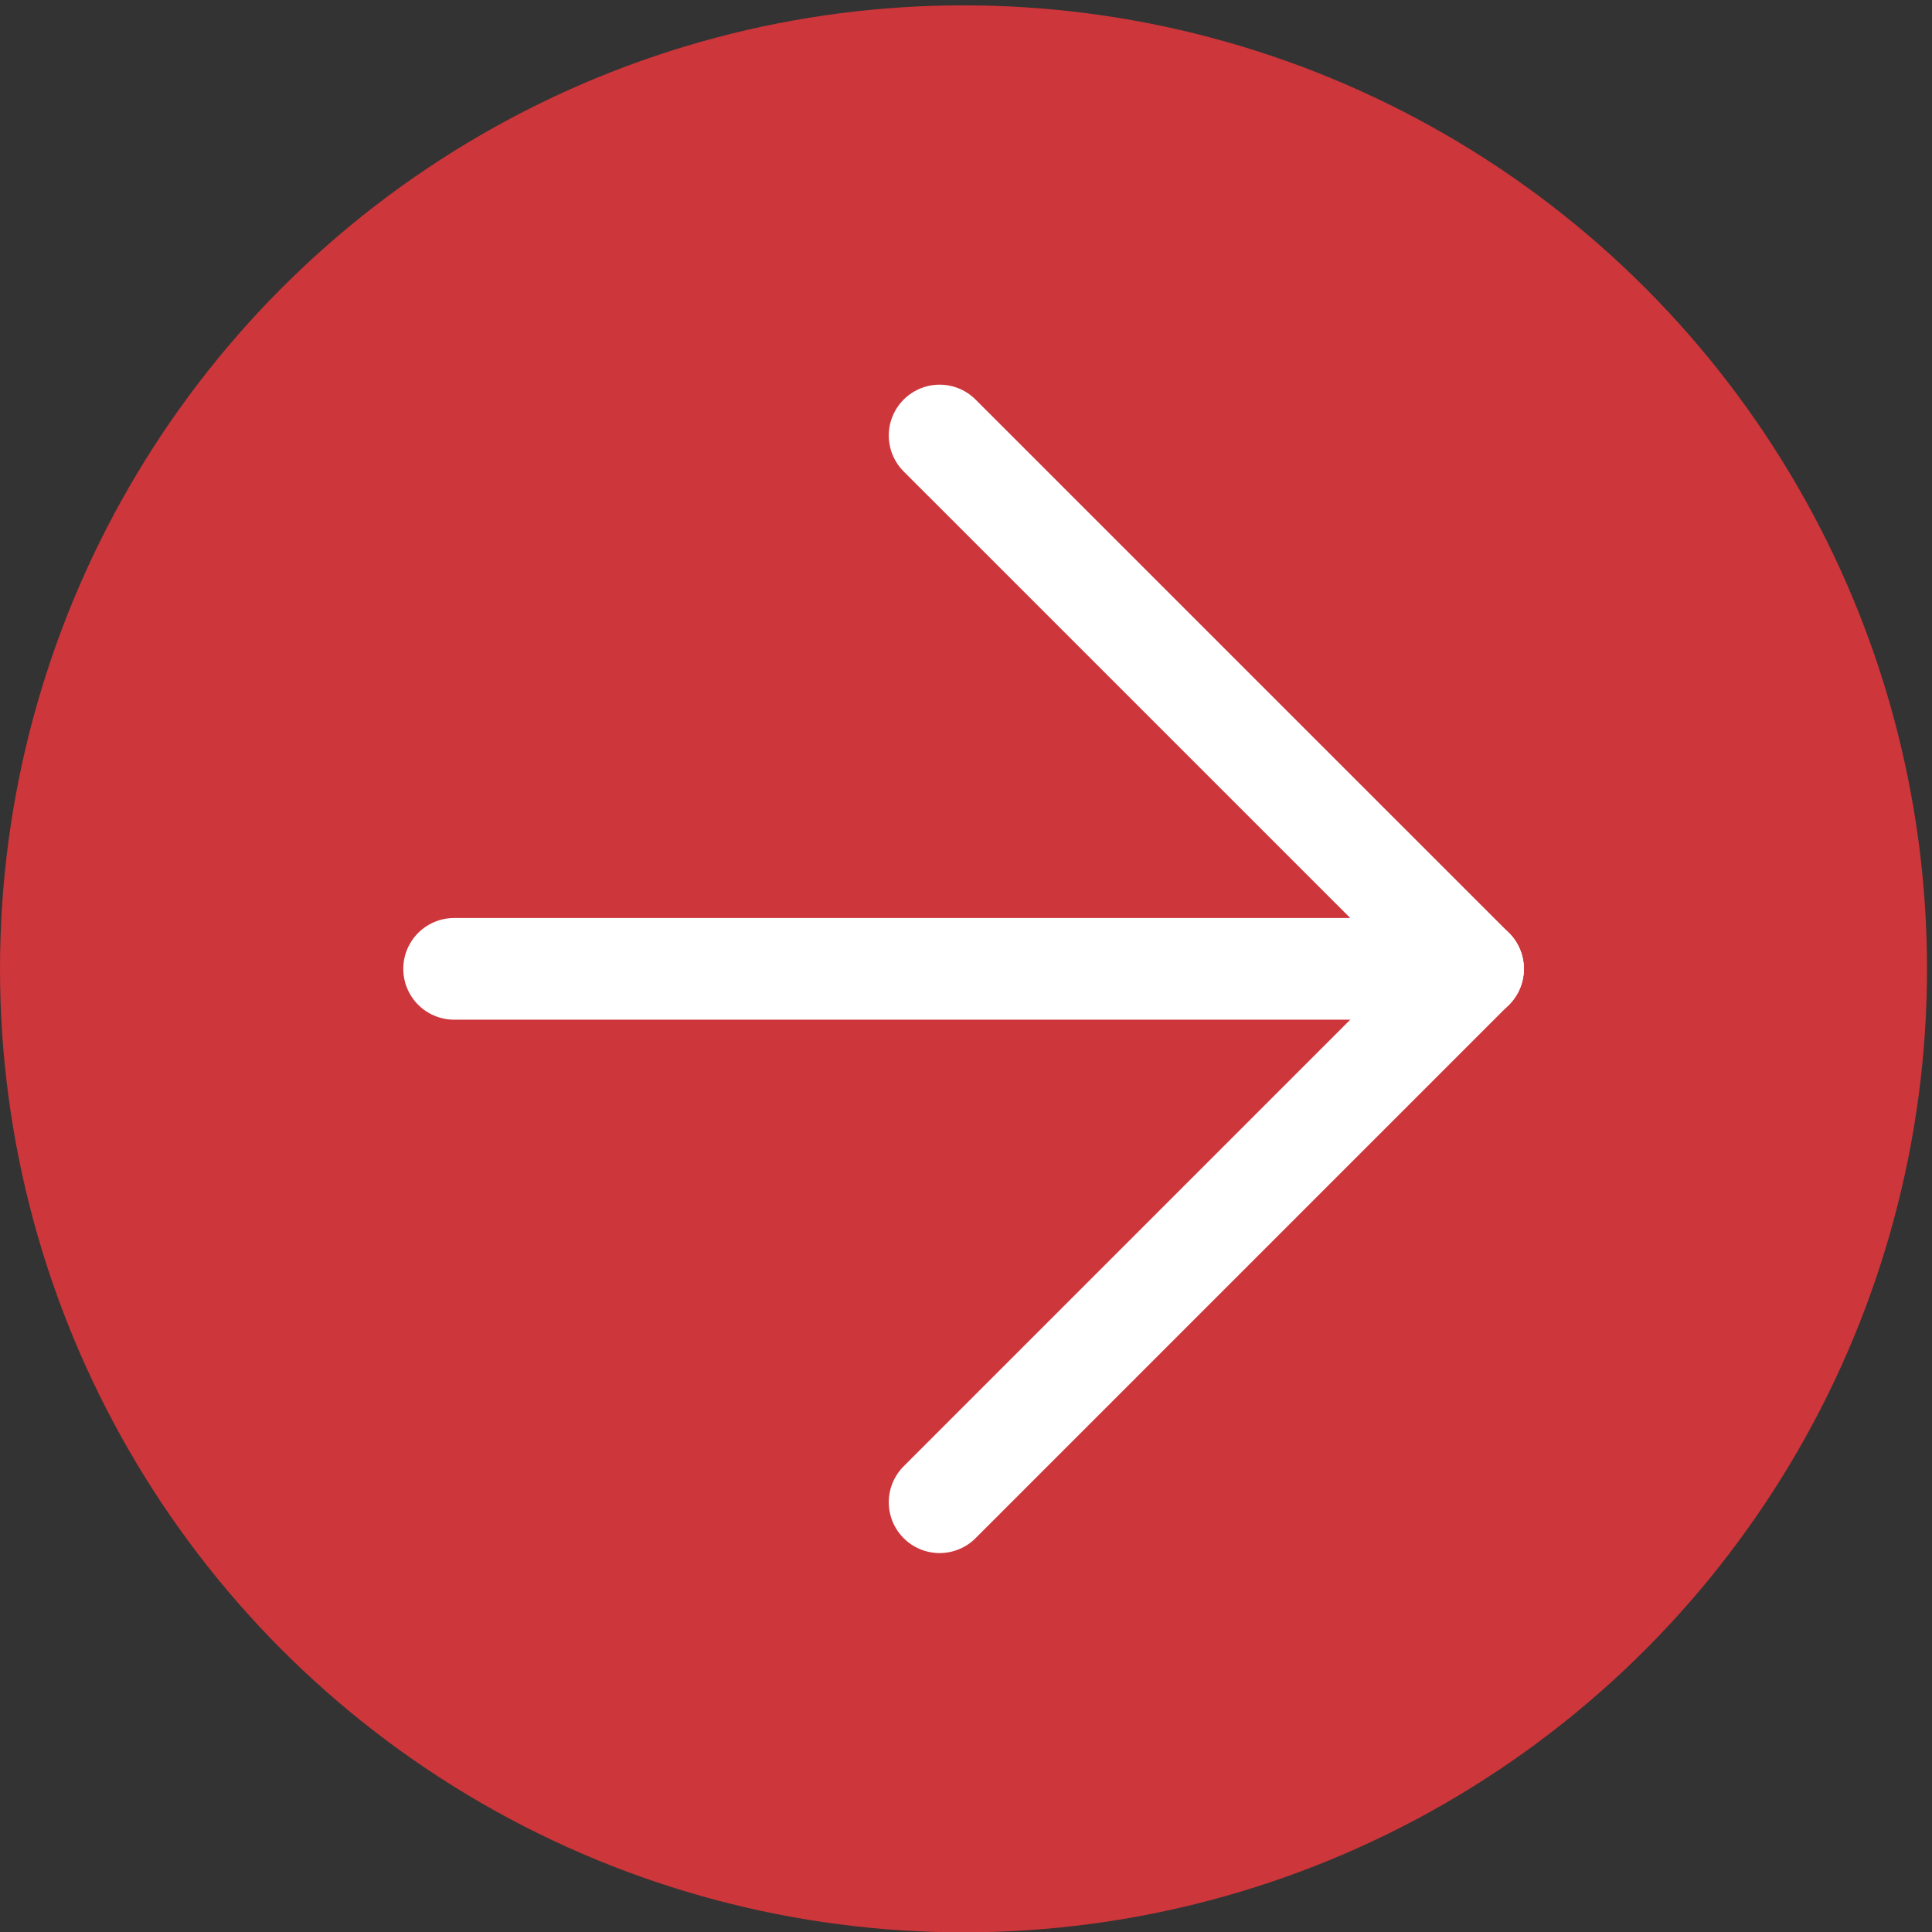 <svg xmlns="http://www.w3.org/2000/svg" width="38" height="38" viewBox="0 0 38 38" fill="none">
<rect x="0" y="0" width="38" height="38" fill="#333333" stroke="none"/>
<circle cx="18.951" cy="19.056" r="18.951" fill="#CD363A"/>
<path d="M8.932 19.056L28.972 19.056" stroke="white" stroke-width="2" stroke-linecap="round"/>
<path d="M18.481 29.547L28.972 19.056" stroke="white" stroke-width="2" stroke-linecap="round"/>
<path d="M18.481 8.566L28.972 19.056" stroke="white" stroke-width="2" stroke-linecap="round"/>
</svg>